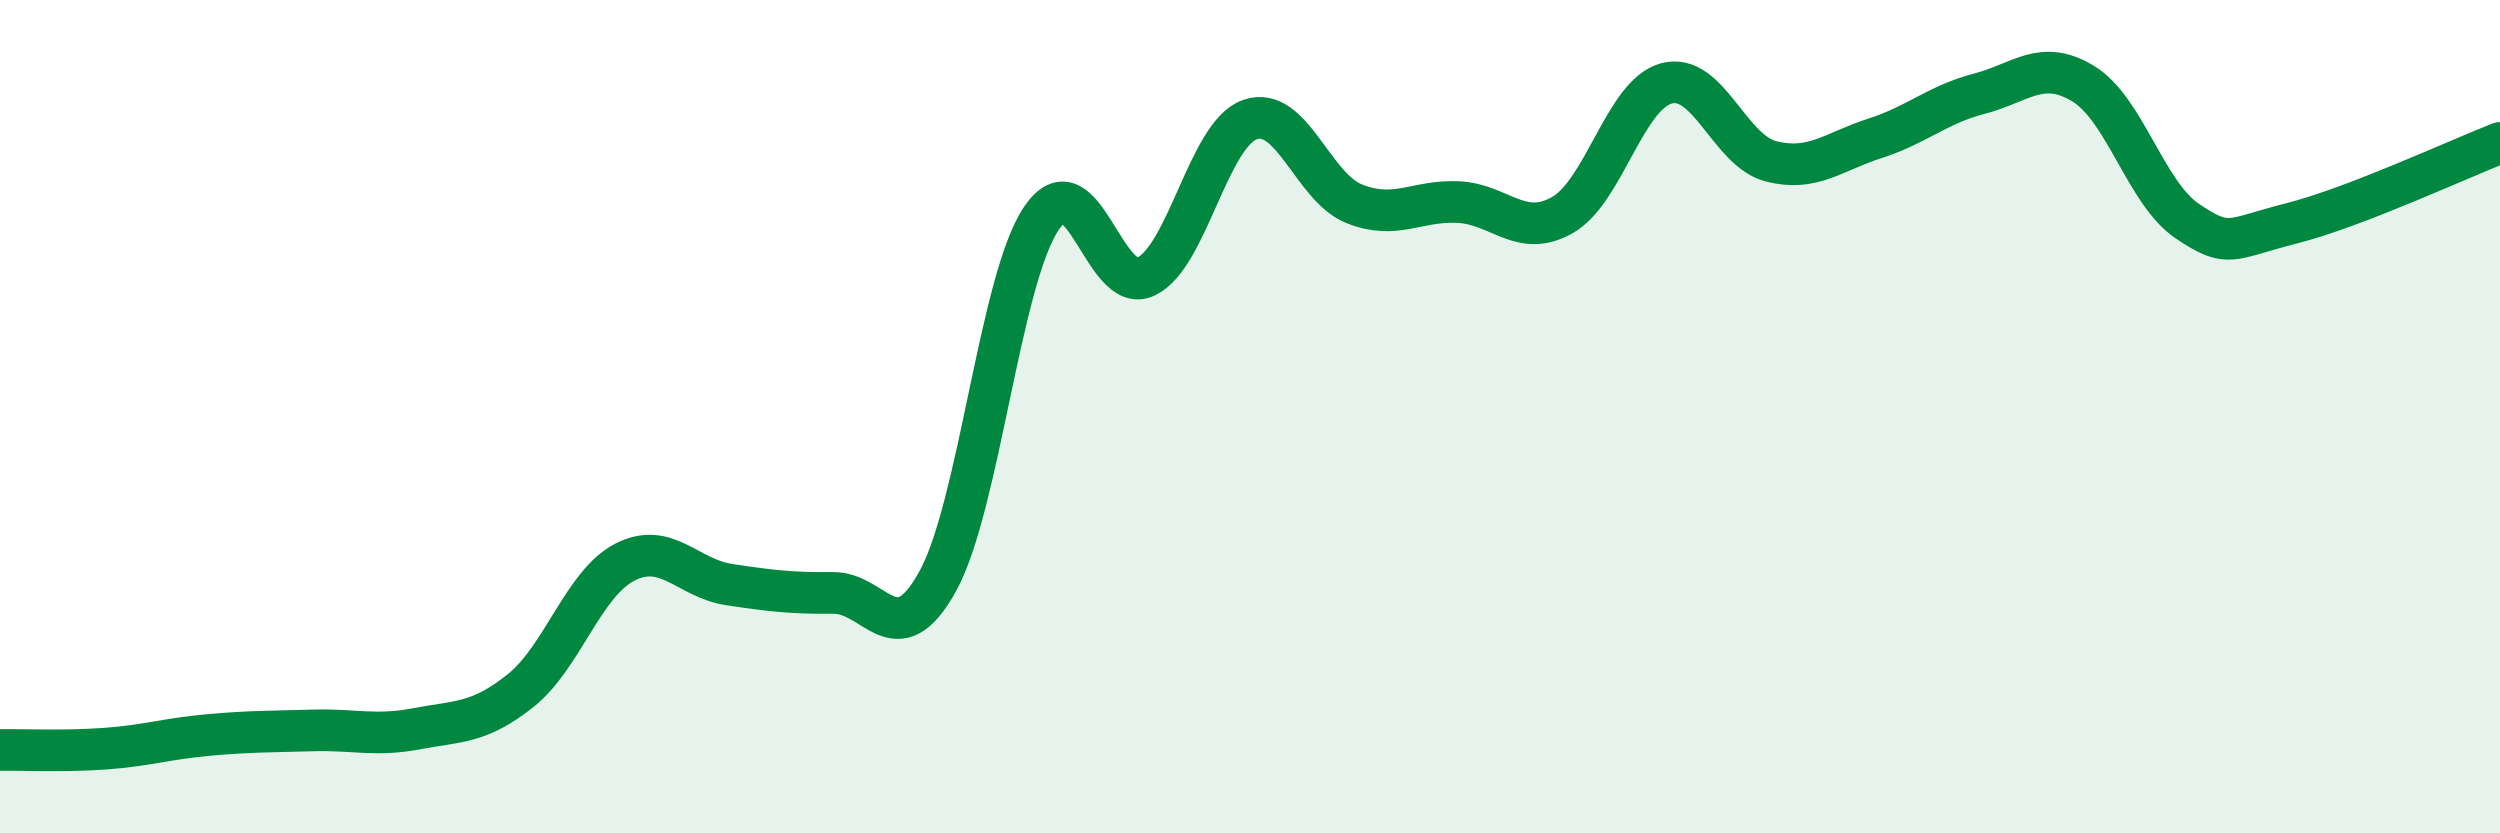 
    <svg width="60" height="20" viewBox="0 0 60 20" xmlns="http://www.w3.org/2000/svg">
      <path
        d="M 0,18 C 0.5,17.99 1.5,18.04 2.5,17.97 C 3.5,17.9 4,17.73 5,17.64 C 6,17.55 6.5,17.56 7.5,17.53 C 8.5,17.5 9,17.68 10,17.49 C 11,17.3 11.5,17.37 12.5,16.57 C 13.5,15.77 14,14 15,13.49 C 16,12.98 16.5,13.88 17.5,14.03 C 18.5,14.18 19,14.24 20,14.23 C 21,14.22 21.5,15.76 22.5,13.96 C 23.5,12.16 24,6.69 25,5.23 C 26,3.77 26.5,7.11 27.5,6.64 C 28.5,6.17 29,3.22 30,2.87 C 31,2.52 31.5,4.49 32.5,4.89 C 33.5,5.29 34,4.8 35,4.85 C 36,4.9 36.5,5.73 37.5,5.16 C 38.5,4.59 39,2.26 40,2 C 41,1.74 41.5,3.61 42.5,3.87 C 43.5,4.13 44,3.64 45,3.32 C 46,3 46.5,2.51 47.5,2.25 C 48.5,1.99 49,1.4 50,2.01 C 51,2.62 51.5,4.64 52.5,5.31 C 53.5,5.98 53.5,5.74 55,5.36 C 56.5,4.98 59,3.82 60,3.43L60 20L0 20Z"
        fill="#008740"
        opacity="0.1"
        stroke-linecap="round"
        stroke-linejoin="round"
      />
      <path
        d="M 0,18 C 0.5,17.99 1.5,18.04 2.5,17.97 C 3.5,17.9 4,17.73 5,17.64 C 6,17.55 6.5,17.56 7.5,17.53 C 8.5,17.5 9,17.68 10,17.49 C 11,17.3 11.5,17.37 12.5,16.57 C 13.5,15.77 14,14 15,13.49 C 16,12.98 16.5,13.88 17.5,14.03 C 18.5,14.18 19,14.24 20,14.23 C 21,14.22 21.5,15.76 22.5,13.96 C 23.5,12.16 24,6.69 25,5.23 C 26,3.77 26.5,7.11 27.5,6.64 C 28.5,6.17 29,3.22 30,2.87 C 31,2.52 31.5,4.49 32.5,4.89 C 33.5,5.29 34,4.8 35,4.85 C 36,4.9 36.5,5.73 37.5,5.16 C 38.5,4.59 39,2.26 40,2 C 41,1.74 41.5,3.61 42.5,3.87 C 43.5,4.13 44,3.64 45,3.32 C 46,3 46.5,2.51 47.5,2.25 C 48.5,1.99 49,1.4 50,2.01 C 51,2.62 51.5,4.64 52.5,5.31 C 53.5,5.98 53.5,5.74 55,5.36 C 56.5,4.98 59,3.82 60,3.43"
        stroke="#008740"
        stroke-width="1"
        fill="none"
        stroke-linecap="round"
        stroke-linejoin="round"
      />
    </svg>
  